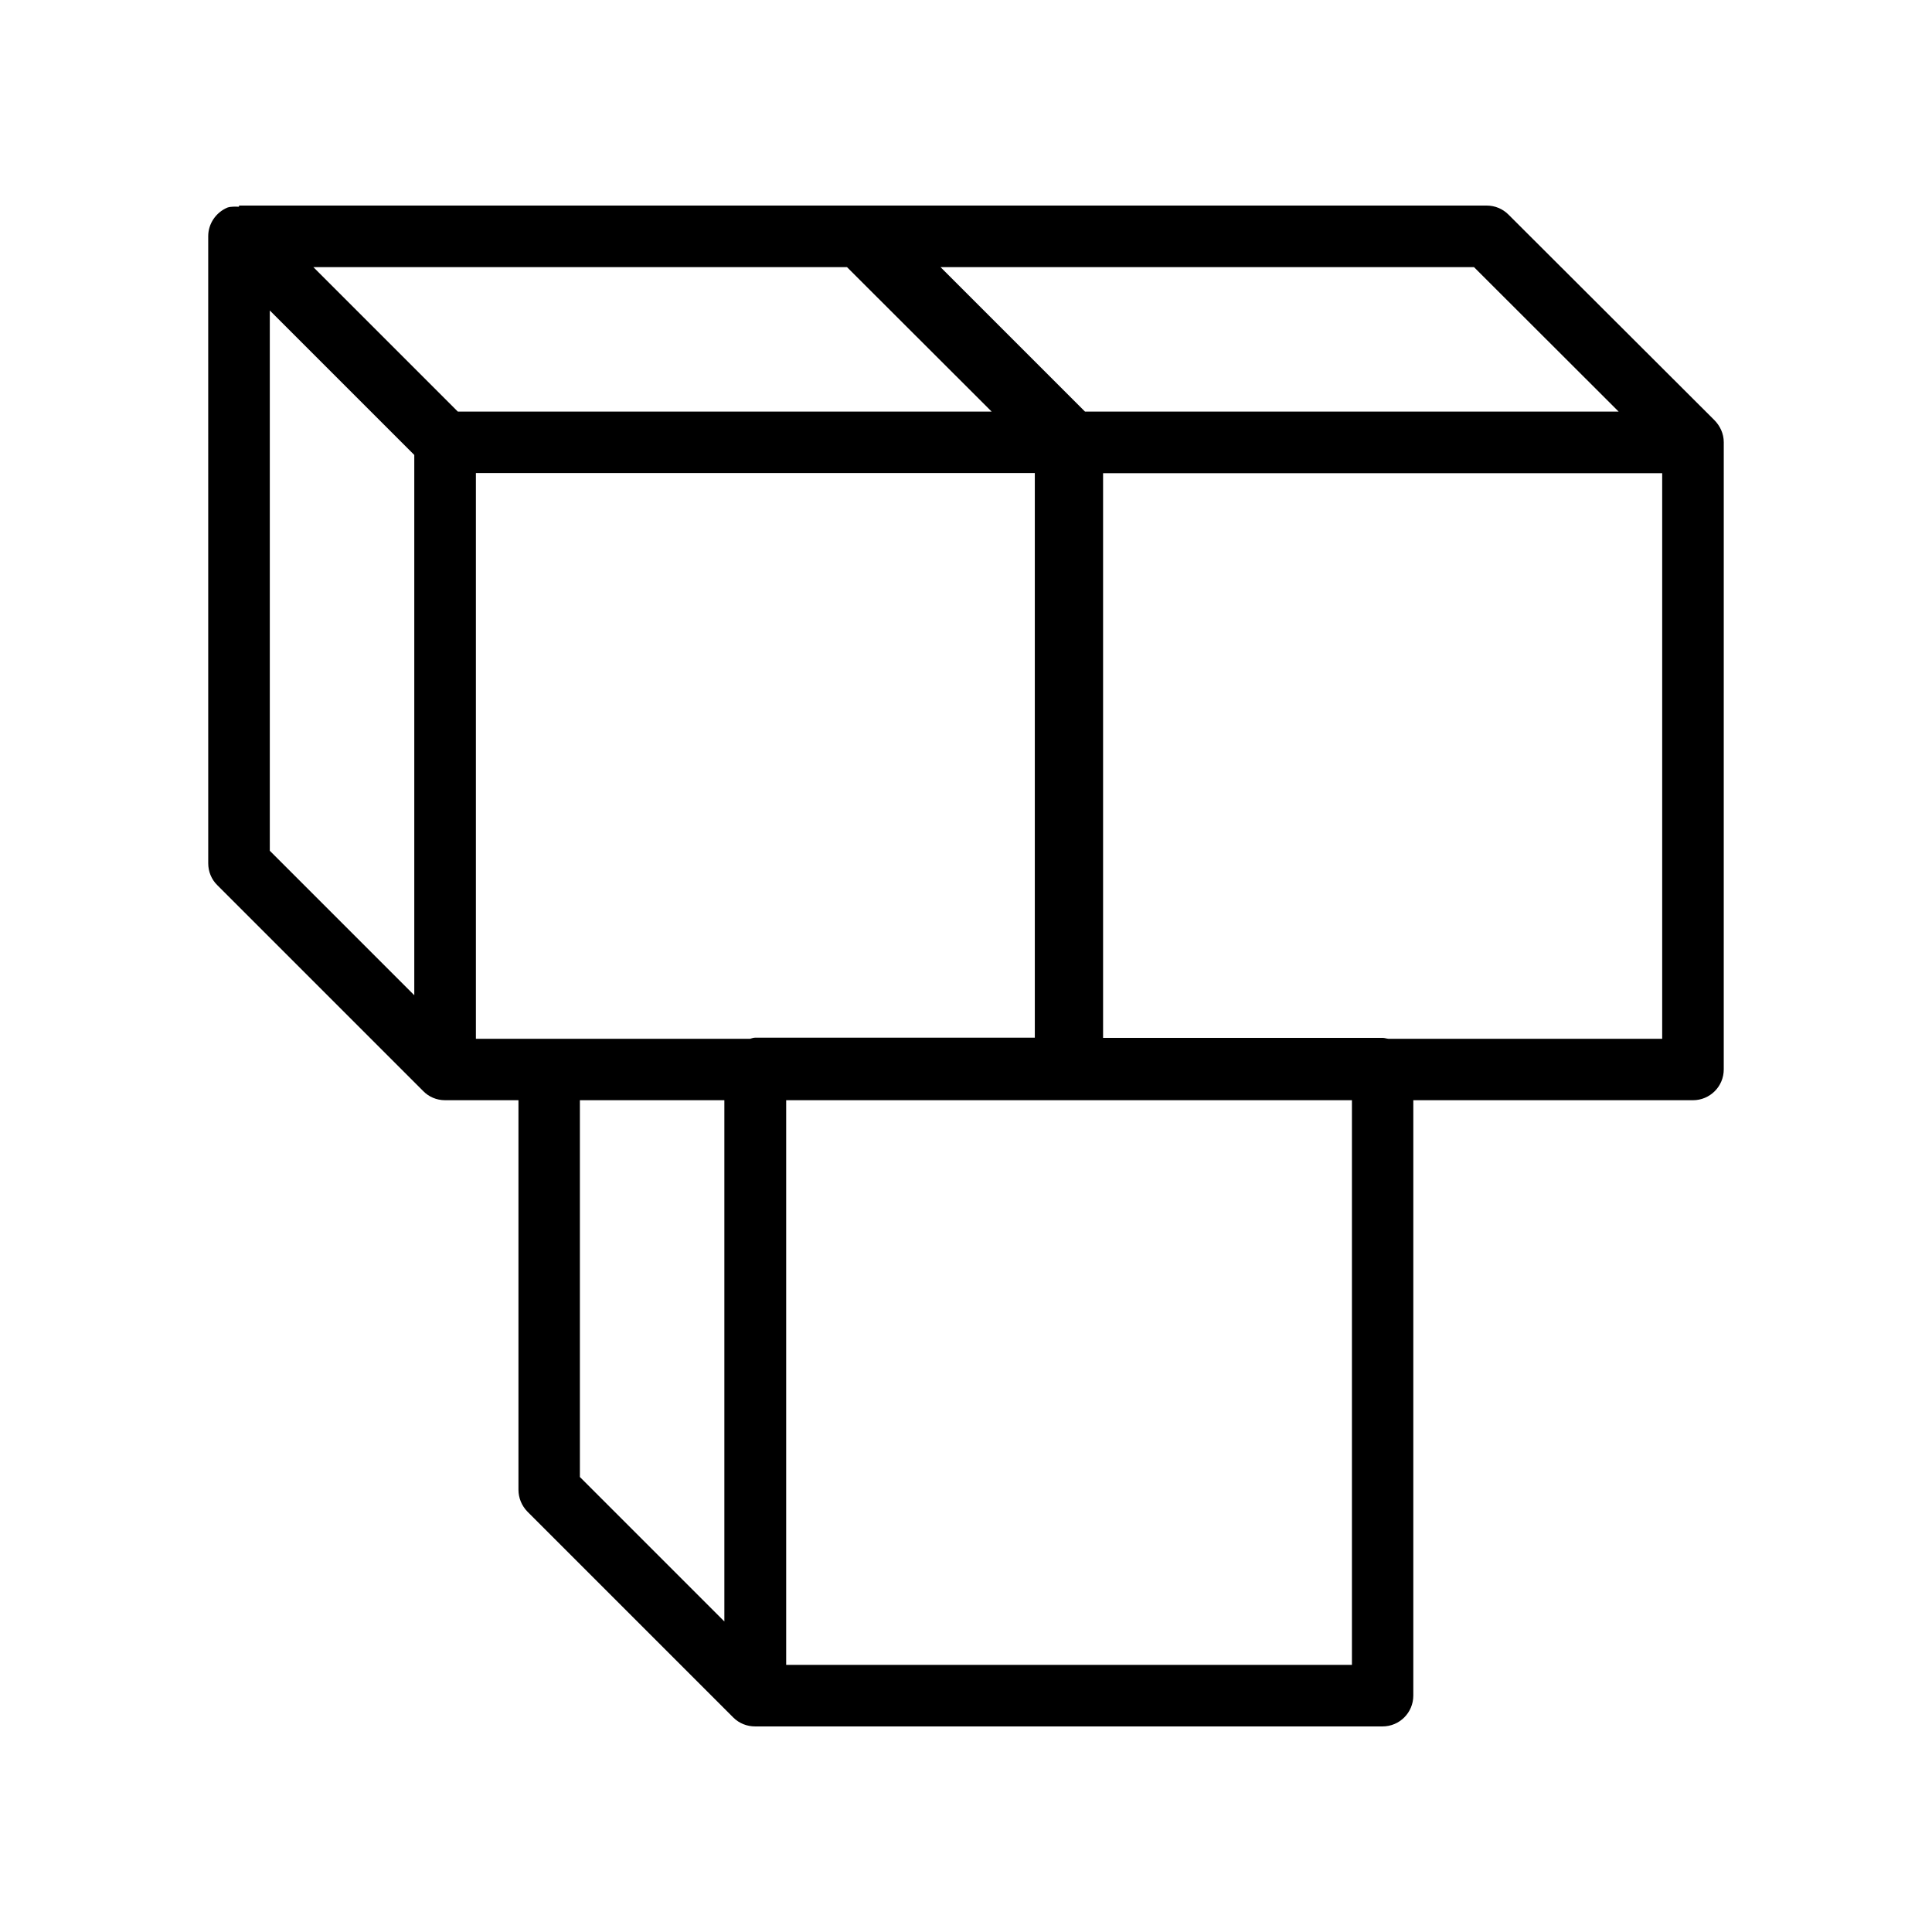 <?xml version="1.0" encoding="UTF-8"?>
<!-- Uploaded to: SVG Repo, www.svgrepo.com, Generator: SVG Repo Mixer Tools -->
<svg fill="#000000" width="800px" height="800px" version="1.1" viewBox="144 144 512 512" xmlns="http://www.w3.org/2000/svg">
 <path d="m256.16 433.15c1.461 1.512 3.527 2.418 5.793 2.418h19.445v103.23c0 2.168 0.855 4.231 2.367 5.793l54.562 54.562c1.562 1.562 3.629 2.367 5.793 2.367h166.26c4.535 0 8.16-3.68 8.16-8.16l0.004-157.79h74.109c4.484 0 8.16-3.629 8.16-8.16l0.004-166.21c0-2.316-1.008-4.383-2.519-5.894l-54.562-54.461c-1.512-1.512-3.578-2.367-5.742-2.367h-330.65v0.301c-1.008 0-2.117-0.102-3.125 0.25-3.023 1.309-5.039 4.281-5.039 7.559l0.004 166.21c0 2.168 0.855 4.281 2.418 5.793zm79.805 140.56-38.289-38.289v-99.855h38.289zm6.801-154.42h-72.648v-149.93h148.12v149.63h-74.059c-0.508 0-0.91 0.152-1.414 0.301zm159.46 165.91h-149.88v-149.63h149.93v149.63zm82.27-165.91h-72.547c-0.555-0.051-1.008-0.25-1.562-0.25h-74.059v-149.63h148.17zm-49.875-204.5 38.34 38.289h-141.42l-38.289-38.289zm-166.16 0 38.34 38.289h-141.47l-38.289-38.289zm-152.96 11.488 38.289 38.289v143.18l-38.289-38.289z"/>
</svg>